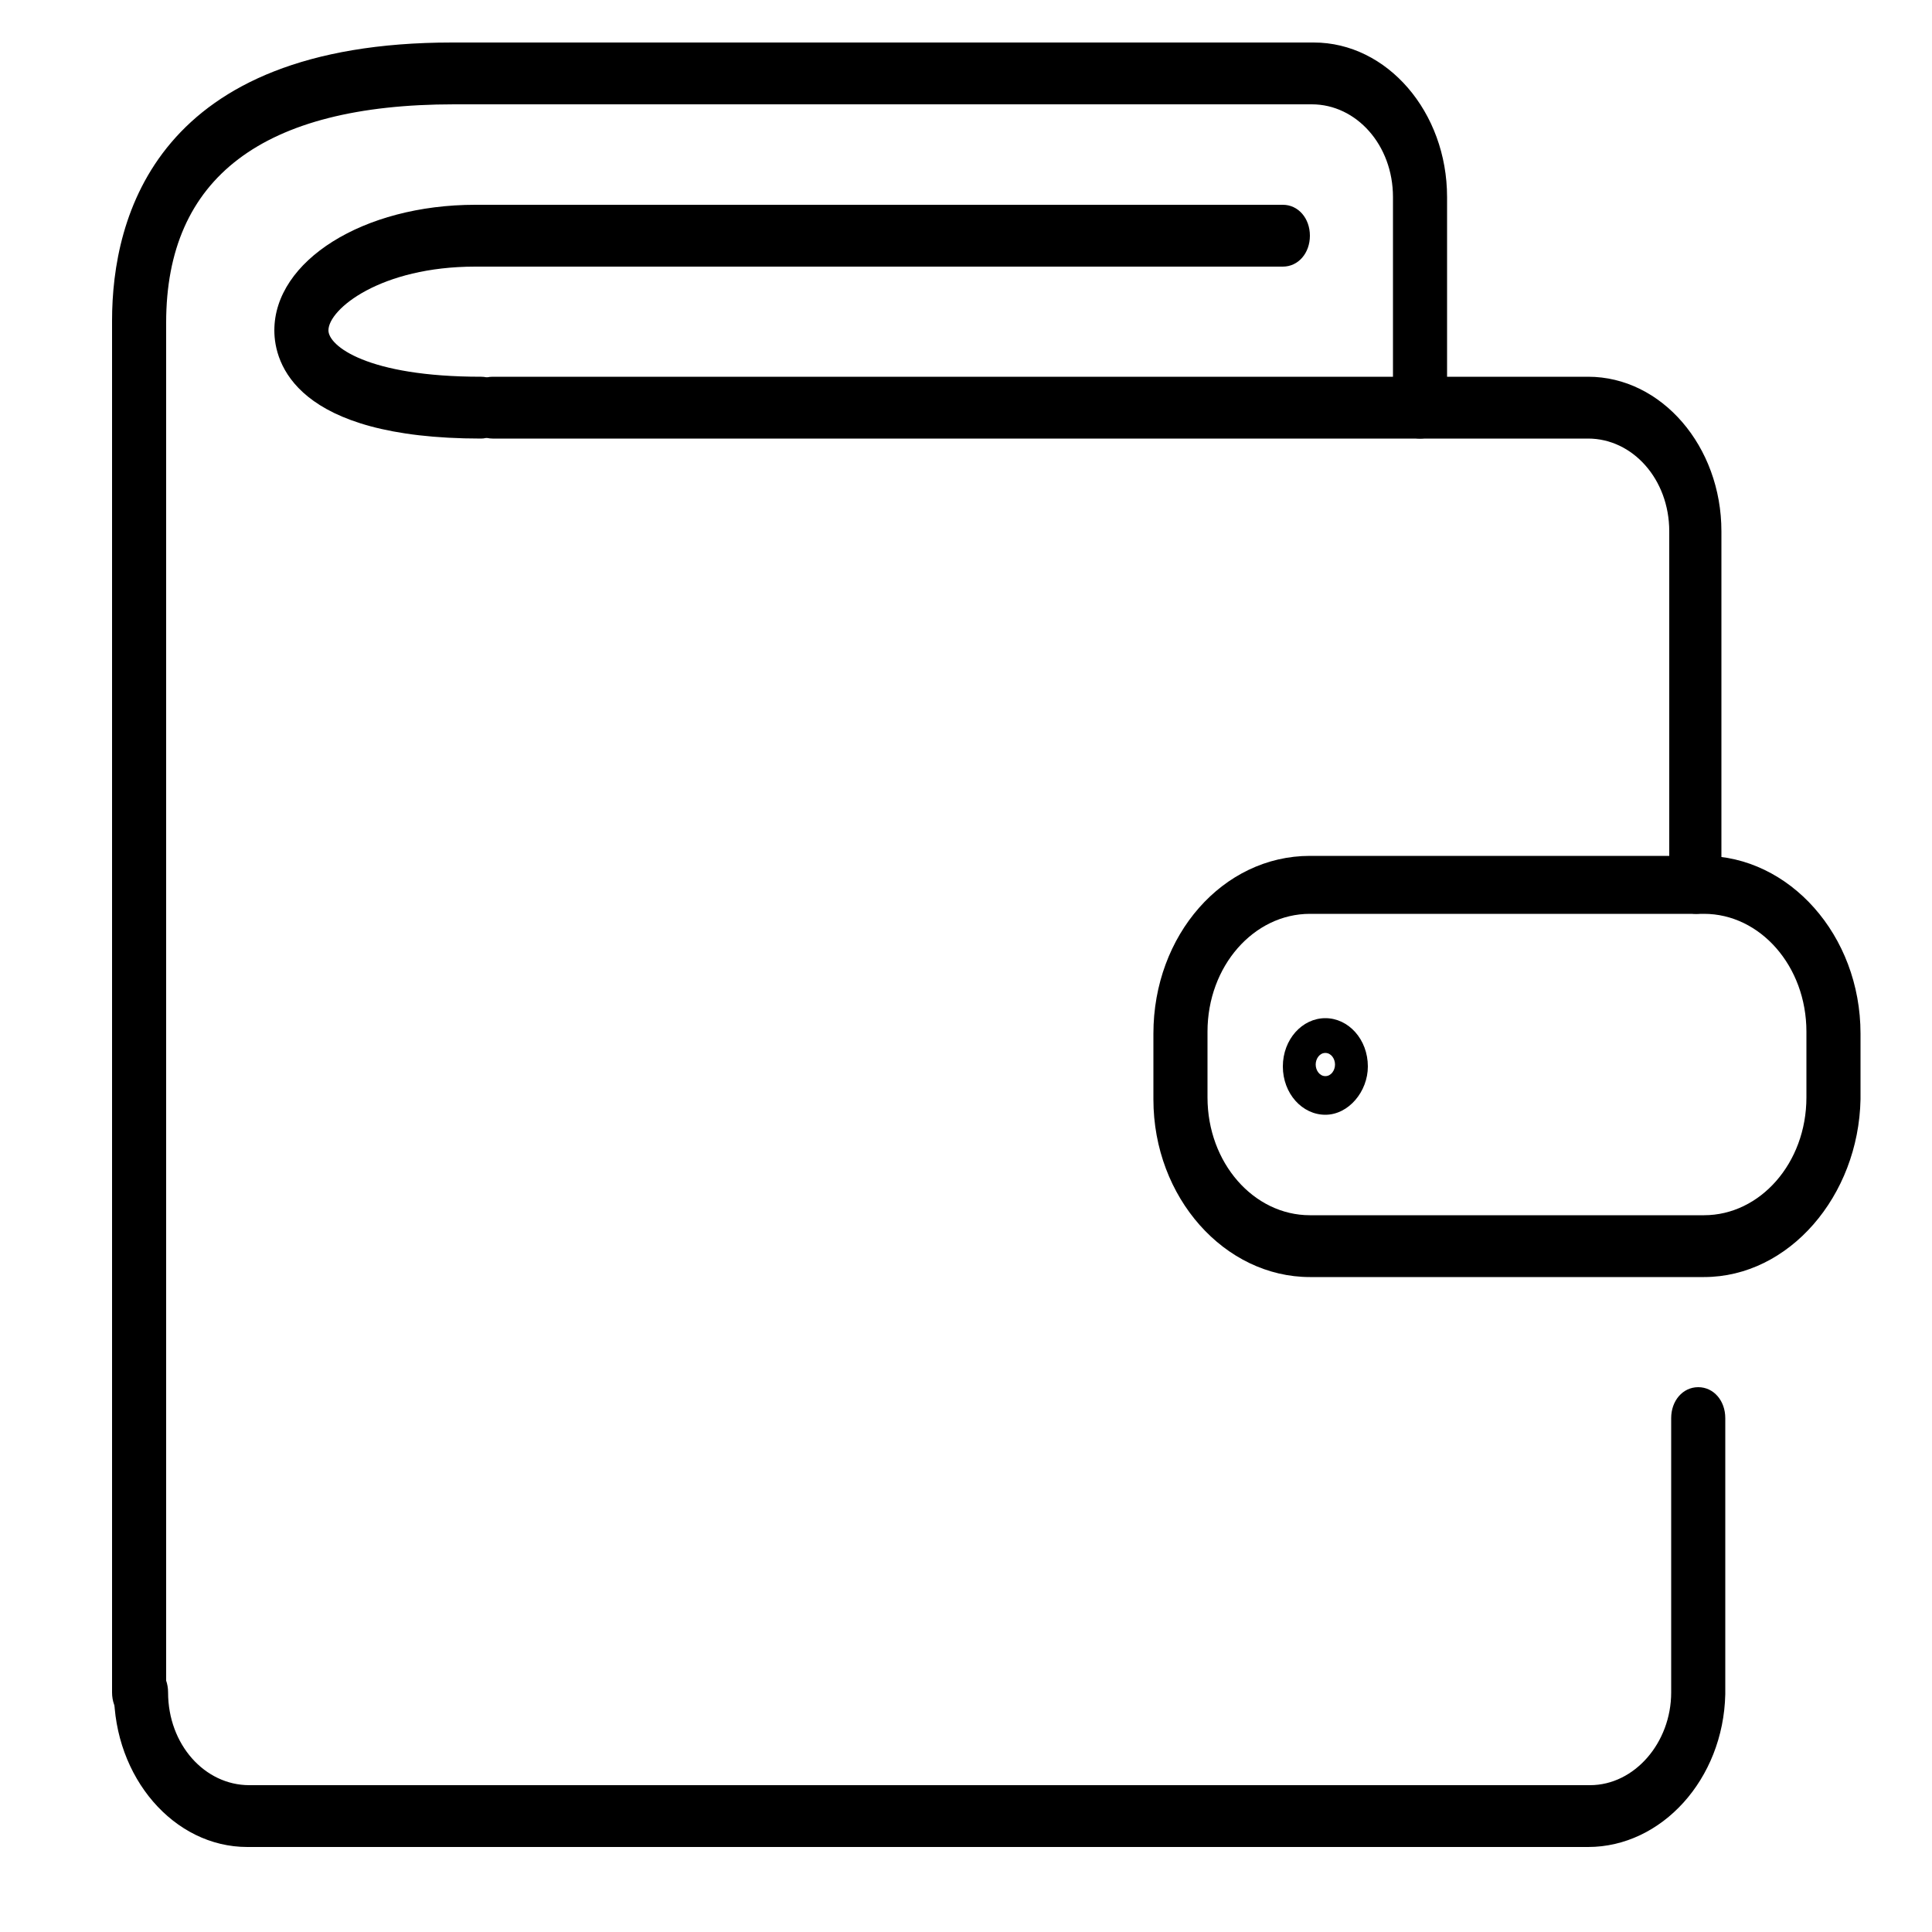 <?xml version="1.0" encoding="utf-8"?>
<!-- Generator: Adobe Illustrator 21.0.0, SVG Export Plug-In . SVG Version: 6.00 Build 0)  -->
<svg version="1.1" id="图层_1" xmlns="http://www.w3.org/2000/svg" xmlns:xlink="http://www.w3.org/1999/xlink" x="0px" y="0px"
	 viewBox="0 0 100 100" style="enable-background:new 0 0 100 100;" xml:space="preserve">
<g>
	<g>
		<path d="M82.2,95.6H12.8c-3.8,0-6.9-3.6-6.9-8c0-0.9,0.6-1.6,1.4-1.6c0.8,0,1.4,0.7,1.4,1.6c0,2.7,1.9,4.8,4.2,4.8h69.4
			c2.3,0,4.2-2.2,4.2-4.8V73.4c0-0.9,0.6-1.6,1.4-1.6c0.8,0,1.4,0.7,1.4,1.6v14.3C89.2,92.1,86,95.6,82.2,95.6z"/>
	</g>
	<g>
		<path d="M87.8,47.3c-0.8,0-1.4-0.7-1.4-1.6V27.5c0-2.7-1.9-4.8-4.2-4.8H25.5c-0.8,0-1.4-0.7-1.4-1.6c0-0.9,0.6-1.6,1.4-1.6h56.7
			c3.8,0,6.9,3.6,6.9,8v18.2C89.2,46.6,88.5,47.3,87.8,47.3z"/>
	</g>
	<g>
		<path d="M7.2,89.2c-0.8,0-1.4-0.7-1.4-1.6v-71c0-5.4,2.3-14.4,17.6-14.4H68c3.8,0,6.9,3.6,6.9,8v10.9c0,0.9-0.6,1.6-1.4,1.6
			c-0.8,0-1.4-0.7-1.4-1.6V10.2c0-2.7-1.9-4.8-4.2-4.8H23.5c-9.9,0-14.9,3.8-14.9,11.3v71C8.6,88.5,8,89.2,7.2,89.2z"/>
	</g>
	<g>
		<path d="M24.9,22.7c-9.6,0-10.7-3.9-10.7-5.6c0-3.6,4.6-6.5,10.4-6.5h41.8c0.8,0,1.4,0.7,1.4,1.6c0,0.9-0.6,1.6-1.4,1.6H24.6
			c-4.9,0-7.6,2.2-7.6,3.3c0,0.8,2,2.4,7.9,2.4c0.8,0,1.4,0.7,1.4,1.6C26.3,22,25.6,22.7,24.9,22.7z"/>
	</g>
	<g>
		<path d="M88.2,66.1H67.8c-4.4,0-8.1-4.1-8.1-9.2v-3.4c0-5.1,3.6-9.2,8.1-9.2h20.4c4.4,0,8.1,4.1,8.1,9.2v3.4
			C96.2,61.9,92.6,66.1,88.2,66.1z M67.8,47.3c-2.9,0-5.3,2.7-5.3,6.1v3.4c0,3.4,2.4,6.1,5.3,6.1h20.4c2.9,0,5.3-2.7,5.3-6.1v-3.4
			c0-3.4-2.4-6.1-5.3-6.1H67.8z"/>
	</g>
	<g>
		<path d="M68.6,57.7c-1.2,0-2.2-1.1-2.2-2.5c0-1.4,1-2.5,2.2-2.5c1.2,0,2.2,1.1,2.2,2.5C70.8,56.5,69.8,57.7,68.6,57.7z M68.6,54.5
			c-0.3,0-0.5,0.3-0.5,0.6c0,0.3,0.2,0.6,0.5,0.6c0.3,0,0.5-0.3,0.5-0.6C69.1,54.8,68.9,54.5,68.6,54.5z"/>
	</g>
</g>
</svg>
